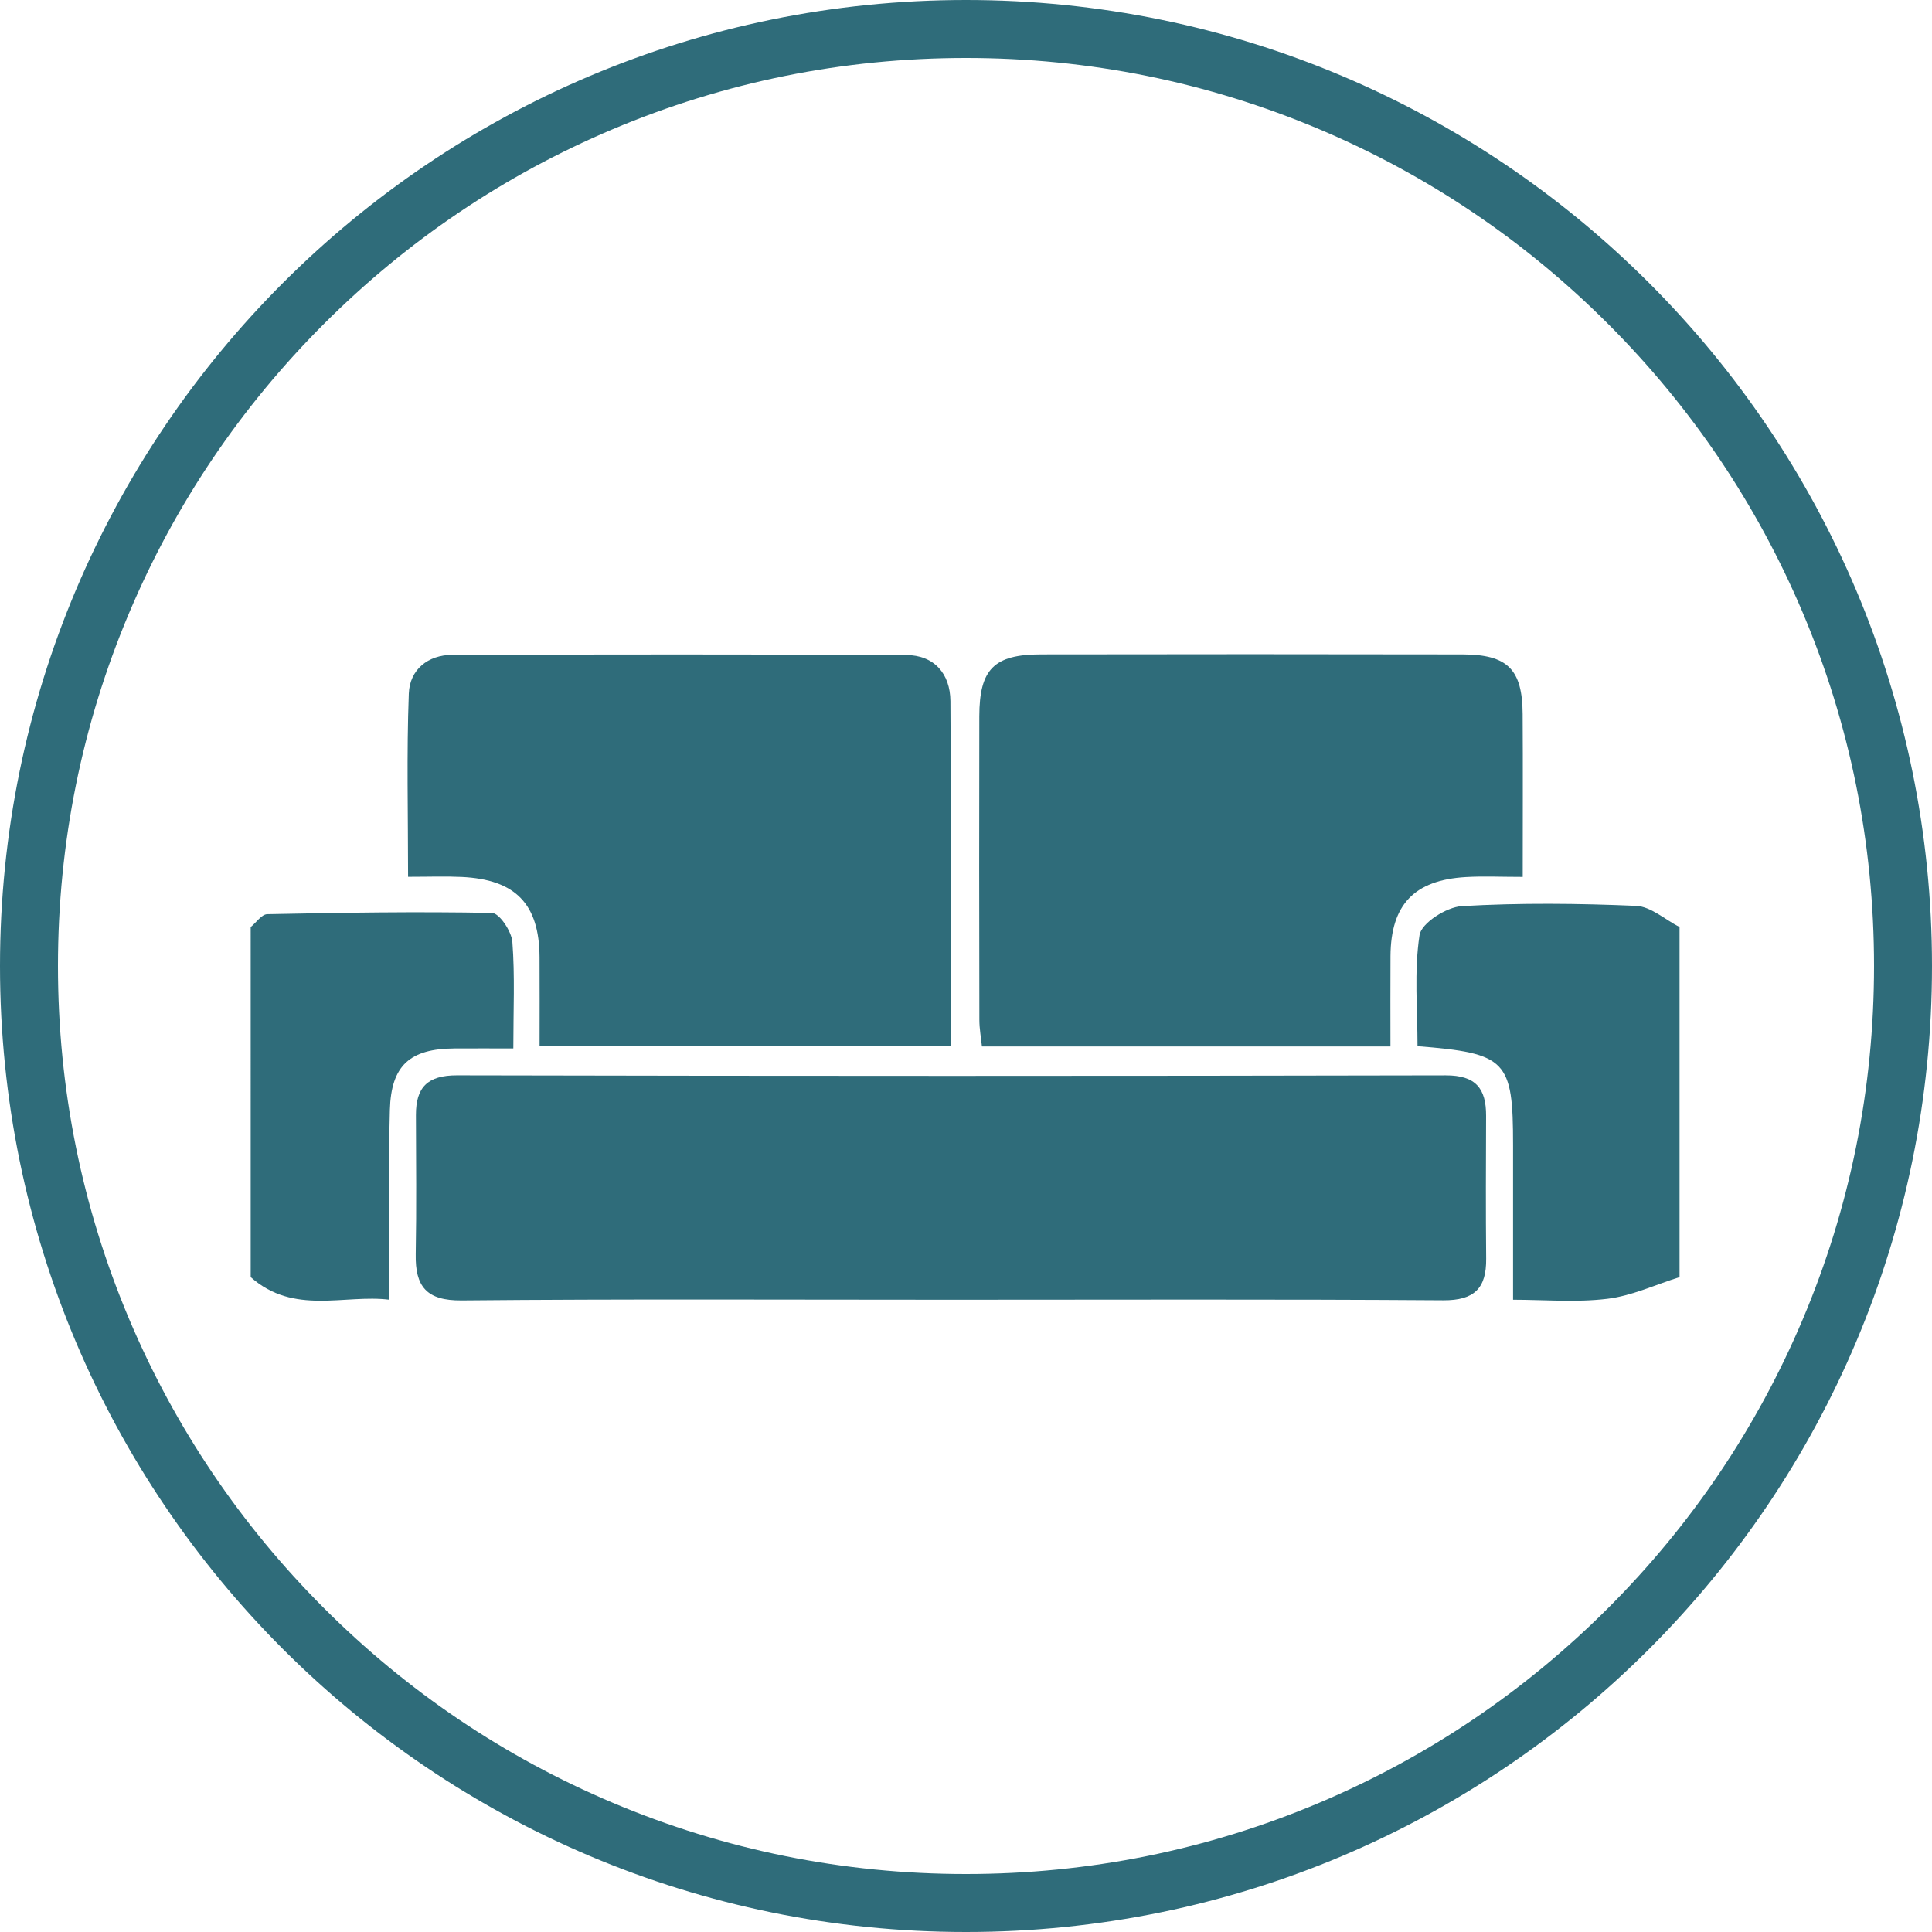 <?xml version="1.0" encoding="utf-8"?>
<!-- Generator: Adobe Illustrator 25.0.1, SVG Export Plug-In . SVG Version: 6.00 Build 0)  -->
<svg version="1.1" xmlns="http://www.w3.org/2000/svg" xmlns:xlink="http://www.w3.org/1999/xlink" x="0px" y="0px"
	 viewBox="0 0 1000 1000" style="enable-background:new 0 0 1000 1000;" xml:space="preserve">
<style type="text/css">
	.st0{fill:#2F6C7A;}
	.st1{fill:#C3BAAA;}
	.st2{fill:#2B2B2A;}
	.st3{fill:#FFFFFF;}
	.st4{clip-path:url(#SVGID_2_);fill:#FFFFFF;}
	.st5{fill:#A99D85;}
	.st6{fill:none;stroke:#FFFFFF;stroke-width:10.616;stroke-miterlimit:10;}
	.st7{fill:#BEB6A3;}
	.st8{fill:#CBC4B6;}
	.st9{fill:none;stroke:#FFFFFF;stroke-width:10.677;stroke-miterlimit:10;}
	.st10{fill:#DDD8CE;}
	.st11{clip-path:url(#SVGID_4_);fill:#7CA5AE;}
	.st12{clip-path:url(#SVGID_4_);fill:none;stroke:#FFFFFF;stroke-width:10.618;stroke-miterlimit:10;}
	.st13{clip-path:url(#SVGID_4_);fill:#CAD5D9;}
	.st14{clip-path:url(#SVGID_4_);fill:#2F6C7A;}
	.st15{clip-path:url(#SVGID_4_);fill:#839DA6;}
	.st16{opacity:0.85;}
	.st17{clip-path:url(#SVGID_6_);fill:#8FA6AE;}
	.st18{fill:none;stroke:#2B2B2A;stroke-width:0.666;stroke-dasharray:2.611,2.611;}
	.st19{fill:#7A96A0;}
	.st20{fill:none;stroke:#2B2B2A;stroke-width:0.666;stroke-dasharray:2.621,2.621;}
	.st21{fill:none;stroke:#2B2B2A;stroke-width:0.666;stroke-dasharray:2.603,2.603;}
	.st22{fill:none;stroke:#2B2B2A;stroke-width:0.666;stroke-dasharray:2.706,2.706;}
	.st23{fill:none;stroke:#2B2B2A;stroke-width:0.666;stroke-dasharray:2.674,2.674;}
	.st24{fill:none;stroke:#2F6C7A;stroke-width:4.659;}
	.st25{clip-path:url(#SVGID_8_);fill:#2F6C7A;}
	.st26{fill:none;stroke:#2F6C7A;stroke-width:13.688;}
	.st27{fill:#A7B9C0;}
	.st28{fill:none;stroke:#2B2B2A;stroke-width:0.716;stroke-dasharray:2.903,2.903;}
	.st29{fill:none;stroke:#2B2B2A;stroke-width:0.716;stroke-dasharray:2.887,2.887;}
	.st30{fill:none;stroke:#2B2B2A;stroke-width:0.716;stroke-dasharray:2.902,2.902;}
	.st31{fill:none;stroke:#2B2B2A;stroke-width:0.716;stroke-dasharray:2.941,2.941;}
	.st32{fill:none;stroke:#2B2B2A;stroke-width:0.716;stroke-dasharray:2.864,2.864;}
	.st33{fill:none;stroke:#2F6C7A;stroke-width:11.174;}
	.st34{fill:none;stroke:#2F6C7A;stroke-width:3.803;}
	.st35{clip-path:url(#SVGID_10_);fill:#2F6C7A;}
	.st36{fill:none;stroke:#2F6C7A;stroke-width:6.844;}
</style>
<g id="Ebene_2">
	<g>
		<path class="st0" d="M500,30c63.46,0,125.01,12.42,182.94,36.92c55.96,23.67,106.23,57.56,149.4,100.74
			c43.17,43.17,77.07,93.44,100.74,149.4C957.58,374.99,970,436.54,970,500s-12.42,125.01-36.92,182.94
			c-23.67,55.96-57.56,106.23-100.74,149.4c-43.17,43.17-93.44,77.07-149.4,100.74C625.01,957.58,563.46,970,500,970
			s-125.01-12.42-182.94-36.92c-55.96-23.67-106.23-57.56-149.4-100.74c-43.17-43.17-77.07-93.44-100.74-149.4
			C42.42,625.01,30,563.46,30,500s12.42-125.01,36.92-182.94c23.67-55.96,57.56-106.23,100.74-149.4
			c43.17-43.17,93.44-77.07,149.4-100.74C374.99,42.42,436.54,30,500,30 M500,0C223.86,0,0,223.86,0,500s223.86,500,500,500
			s500-223.86,500-500S776.14,0,500,0L500,0z"/>
	</g>
</g>
<g id="Ebene_1">
	<g>
		<g>
			<path class="st0" d="M869.33,661.04c-12.46,3.9-24.68,9.7-37.42,11.23c-16.27,1.96-32.95,0.47-48.75,0.47
				c0-27.67,0.01-53.82,0-79.98c0-44.02-3.26-47.57-49.45-51.26c0-19.01-1.84-38.63,1.05-57.53c0.95-6.18,13.95-14.49,21.84-14.95
				c30.01-1.75,60.2-1.43,90.26-0.14c7.63,0.34,14.98,7.13,22.47,10.96V661.04z"/>
			<path class="st0" d="M129.76,479.85c2.85-2.32,5.66-6.6,8.55-6.66c38.78-0.79,77.59-1.42,116.36-0.65
				c3.78,0.07,10.1,9.51,10.53,14.96c1.36,17.58,0.5,35.31,0.5,55.17c-11.29,0-20.91-0.06-30.52,0.01
				c-22.89,0.16-32.74,8.64-33.38,31.84c-0.88,31.86-0.22,63.78-0.22,98.22c-23.28-2.9-49.48,8.15-71.82-11.7V479.85z"/>
			<path class="st0" d="M492.05,672.75c-84.36,0-168.73-0.44-253.08,0.35c-18.26,0.17-24.1-7.21-23.79-23.9
				c0.44-24,0.17-48.02,0.11-72.04c-0.04-14.34,5.94-20.61,21.3-20.57c170.57,0.38,341.14,0.38,511.71,0.01
				c15.64-0.04,20.95,6.85,20.9,20.97c-0.09,24.63-0.2,49.27,0.04,73.89c0.16,15.34-6.08,21.67-22.25,21.57
				C662,672.43,577.02,672.75,492.05,672.75"/>
			<path class="st0" d="M279.29,541.38c0-15.49,0.07-30.74-0.02-46c-0.17-27.48-12.4-40.15-40.29-41.47
				c-8.51-0.4-17.05-0.07-27.76-0.07c0-32.51-0.79-63.72,0.38-94.84c0.47-12.33,9.79-20.03,22.61-20.06
				c78.25-0.22,156.5-0.32,234.75,0.09c14.59,0.07,22.87,9.65,22.98,23.85c0.43,59.07,0.18,118.15,0.18,178.5H279.29z"/>
			<path class="st0" d="M788.16,453.89c-11.25,0-20.37-0.44-29.44,0.08c-26.75,1.55-38.82,14.33-39,40.84
				c-0.1,15.29-0.02,30.58-0.02,46.84H508.25c-0.45-4.42-1.32-9.08-1.33-13.74c-0.1-52.38-0.14-104.76-0.03-157.14
				c0.06-24.42,7.54-32.02,31.9-32.06c72.71-0.12,145.43-0.13,218.14,0.01c23.41,0.04,31.05,7.71,31.19,30.86
				C788.29,396.66,788.16,423.74,788.16,453.89"/>
		</g>
	</g>
</g>
</svg>
